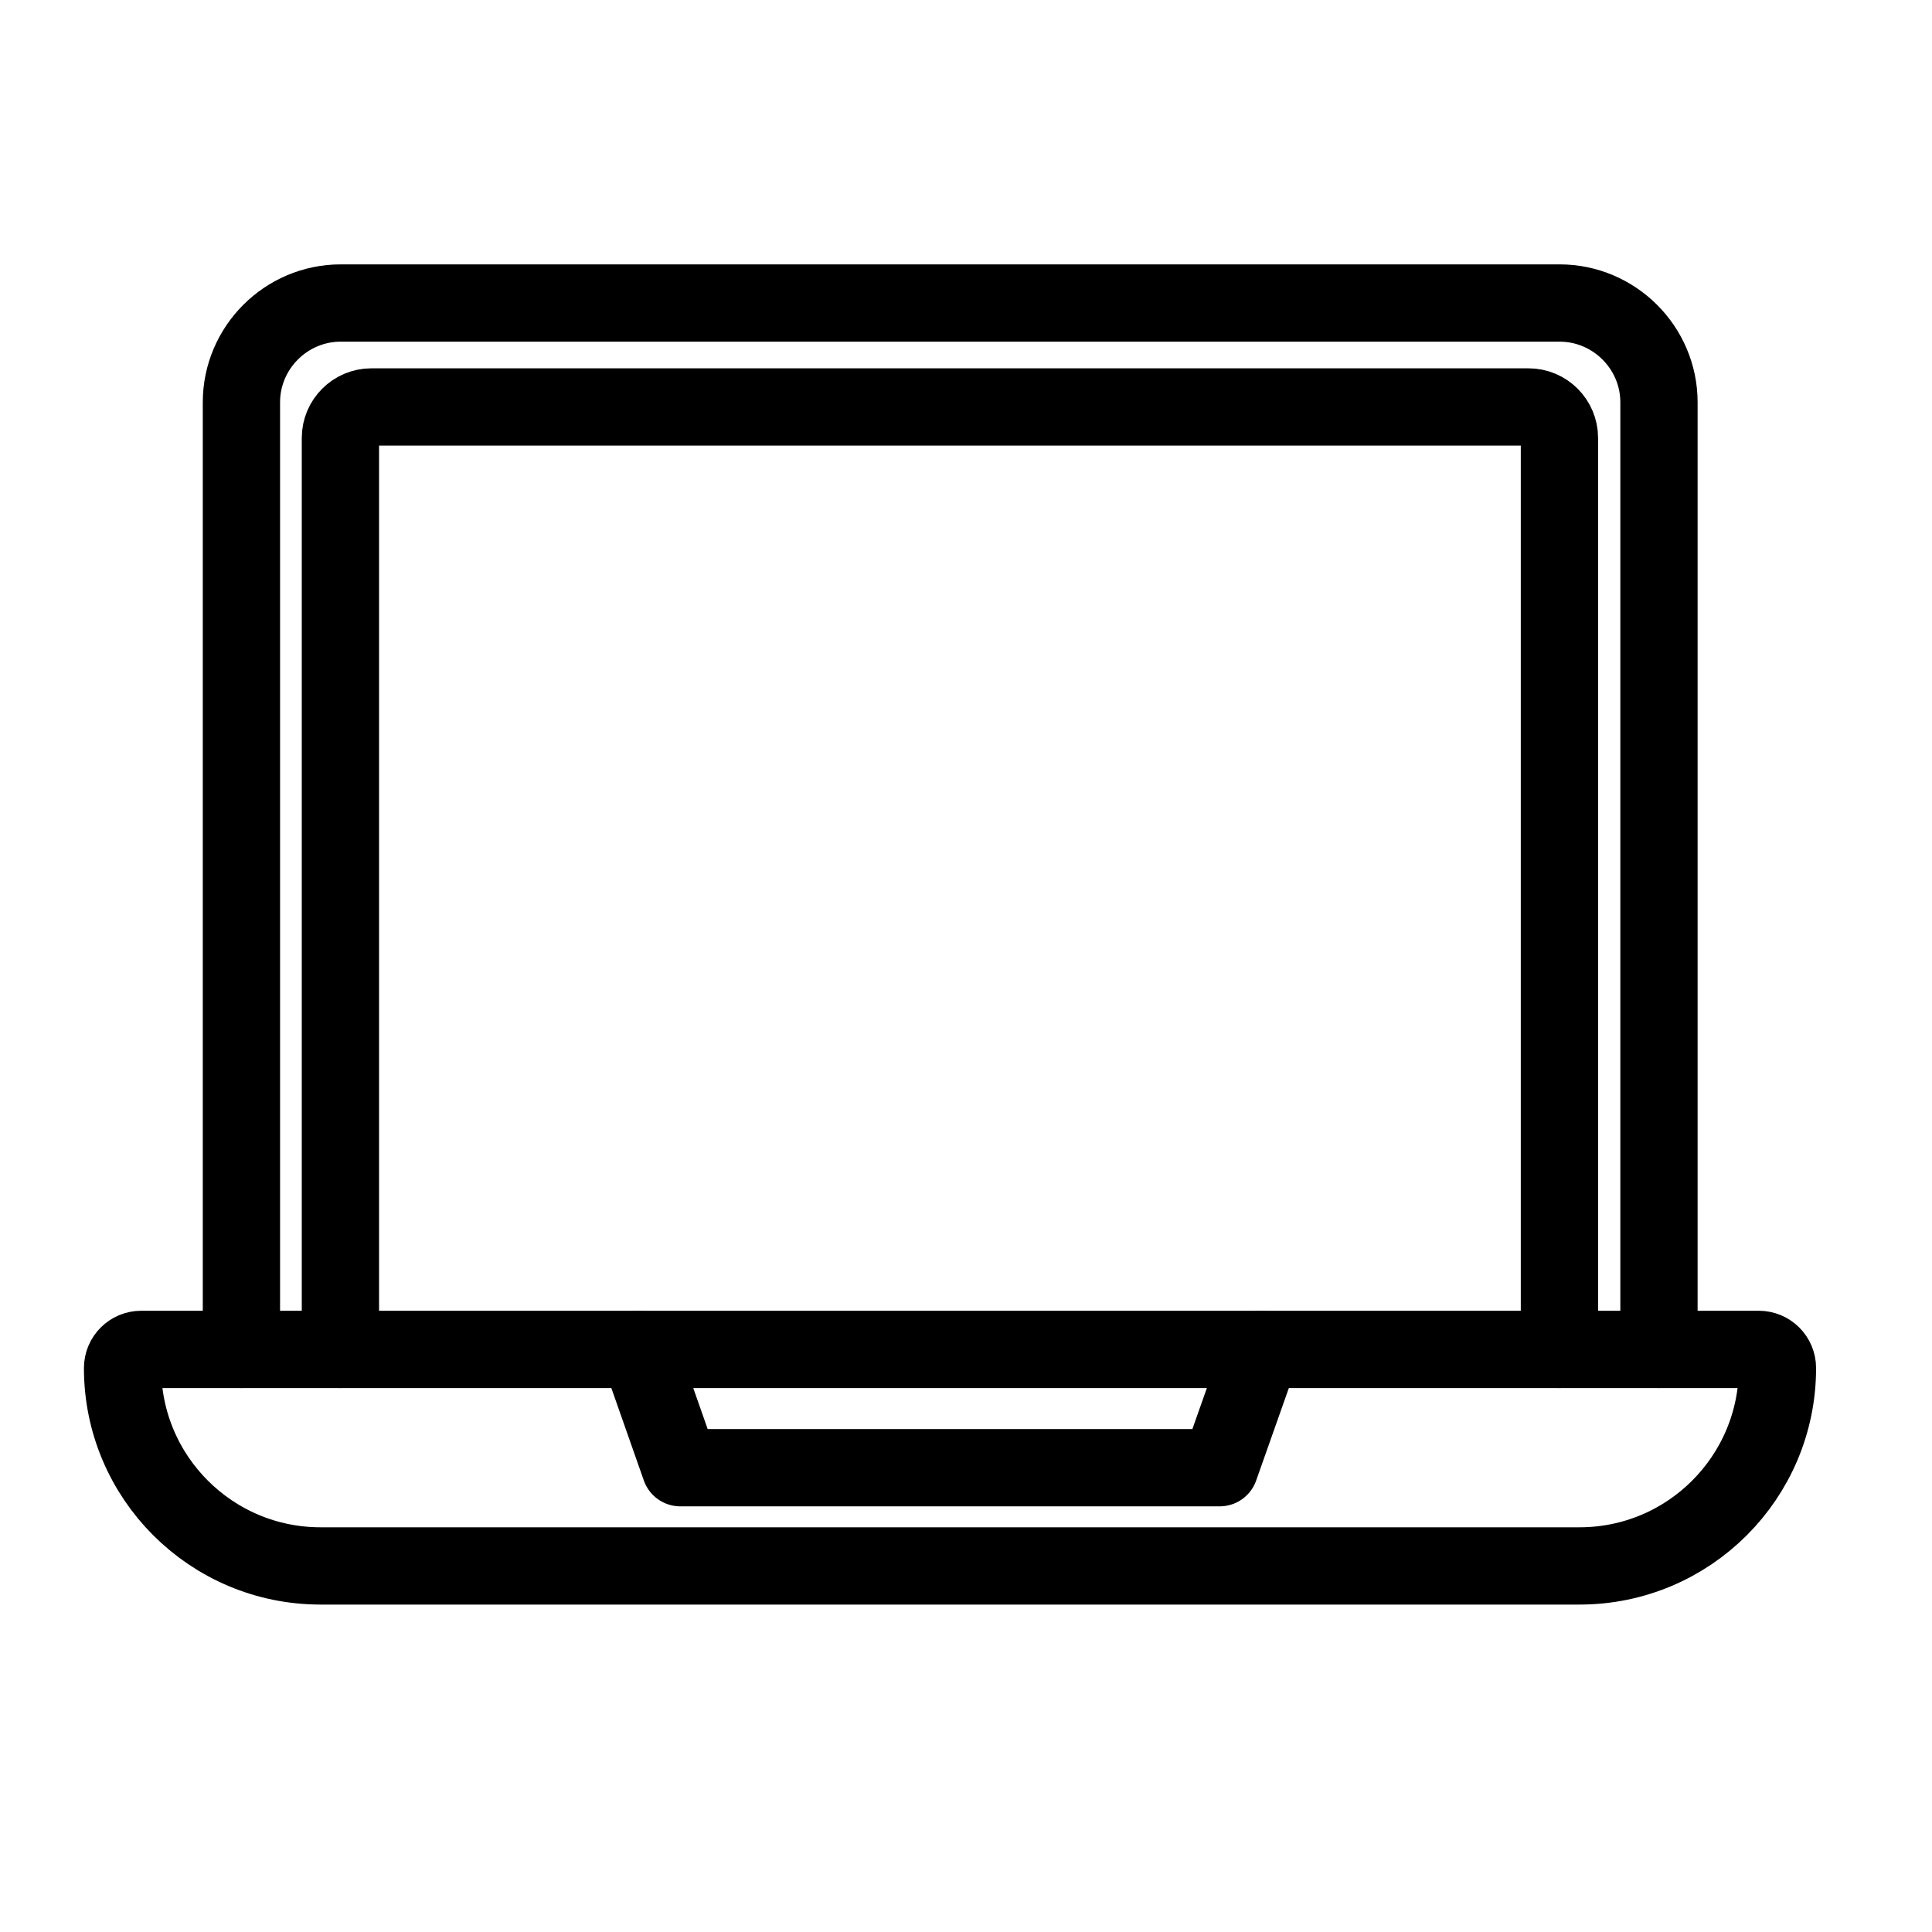 <svg width="25" height="25" viewBox="0 0 25 25" fill="none" xmlns="http://www.w3.org/2000/svg">
<path d="M3.124 17.461V5.206C3.124 4.5 3.701 3.921 4.409 3.921H20.181C20.887 3.921 21.467 4.498 21.467 5.206V17.461" stroke="black" stroke-linecap="round" stroke-linejoin="round"/>
<path d="M4.405 17.461V5.666C4.405 5.445 4.586 5.266 4.805 5.266H19.779C20 5.266 20.179 5.447 20.179 5.666V17.461" stroke="black" stroke-linecap="round" stroke-linejoin="round"/>
<path d="M1.828 17.461H22.758C22.892 17.461 23 17.569 23 17.703C23 19.116 21.853 20.263 20.44 20.263H4.147C2.733 20.263 1.586 19.116 1.586 17.703C1.586 17.569 1.694 17.461 1.828 17.461Z" stroke="black" stroke-linecap="round" stroke-linejoin="round"/>
<path d="M16.324 17.461L15.783 18.992H8.803L8.265 17.461" stroke="black" stroke-linecap="round" stroke-linejoin="round"/>
</svg>
